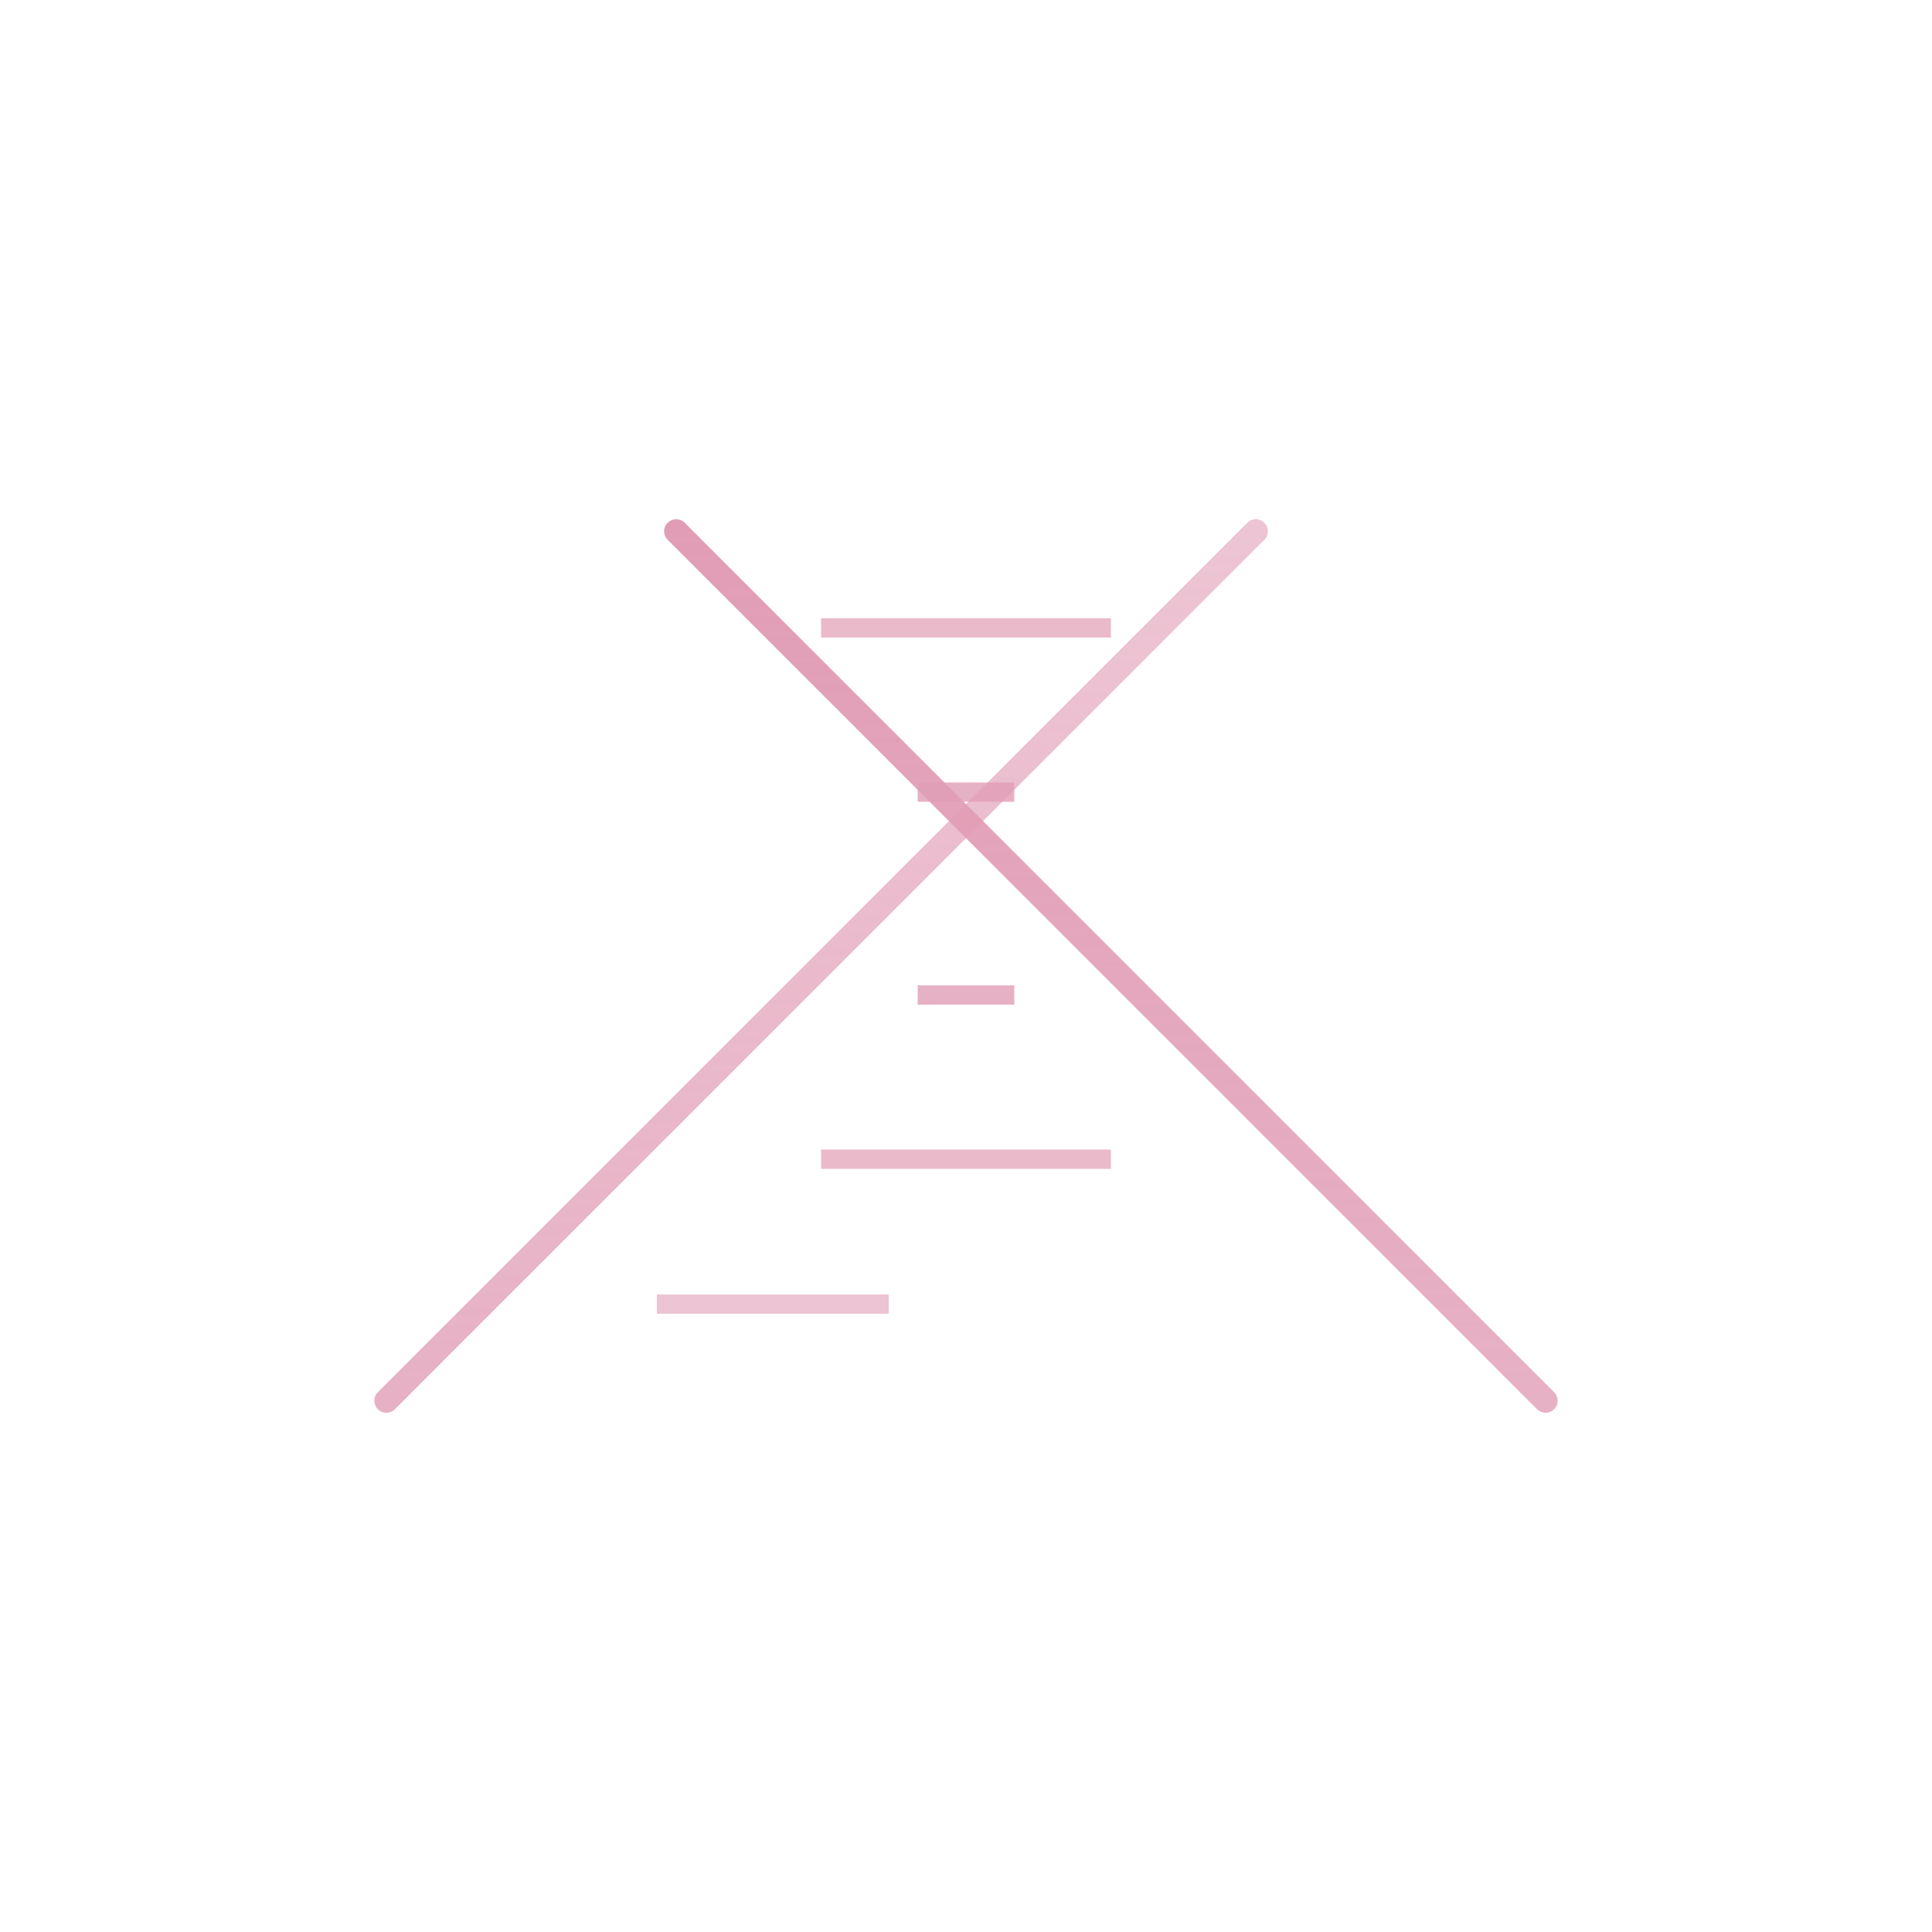 <svg xmlns="http://www.w3.org/2000/svg" viewBox="0 0 200 200">
  <defs>
    <linearGradient id="helix1" x1="0%" y1="0%" x2="0%" y2="100%">
      <stop offset="0%" style="stop-color:rgb(225,157,182);stop-opacity:1" />
      <stop offset="100%" style="stop-color:rgb(225,157,182);stop-opacity:0.8" />
    </linearGradient>
    <linearGradient id="helix2" x1="0%" y1="100%" x2="0%" y2="0%">
      <stop offset="0%" style="stop-color:rgb(225,157,182);stop-opacity:0.8" />
      <stop offset="100%" style="stop-color:rgb(225,157,182);stop-opacity:0.6" />
    </linearGradient>
  </defs>
  
  <path d="M 70 55 Q 85 70, 100 85 Q 115 100, 130 115 Q 145 130, 160 145" 
        fill="none" 
        stroke="url(#helix1)" 
        stroke-width="2.5" 
        stroke-linecap="round"/>
  
  <path d="M 130 55 Q 115 70, 100 85 Q 85 100, 70 115 Q 55 130, 40 145" 
        fill="none" 
        stroke="url(#helix2)" 
        stroke-width="2.5" 
        stroke-linecap="round"/>
  
  <line x1="85" y1="65" x2="115" y2="65" 
        stroke="rgb(225,157,182)" 
        stroke-width="2" 
        stroke-opacity="0.7"/>
  
  <line x1="95" y1="82" x2="105" y2="82" 
        stroke="rgb(225,157,182)" 
        stroke-width="2" 
        stroke-opacity="0.8"/>
  
  <line x1="95" y1="103" x2="105" y2="103" 
        stroke="rgb(225,157,182)" 
        stroke-width="2" 
        stroke-opacity="0.8"/>
  
  <line x1="85" y1="120" x2="115" y2="120" 
        stroke="rgb(225,157,182)" 
        stroke-width="2" 
        stroke-opacity="0.7"/>
  
  <line x1="68" y1="135" x2="92" y2="135" 
        stroke="rgb(225,157,182)" 
        stroke-width="2" 
        stroke-opacity="0.6"/>
</svg>